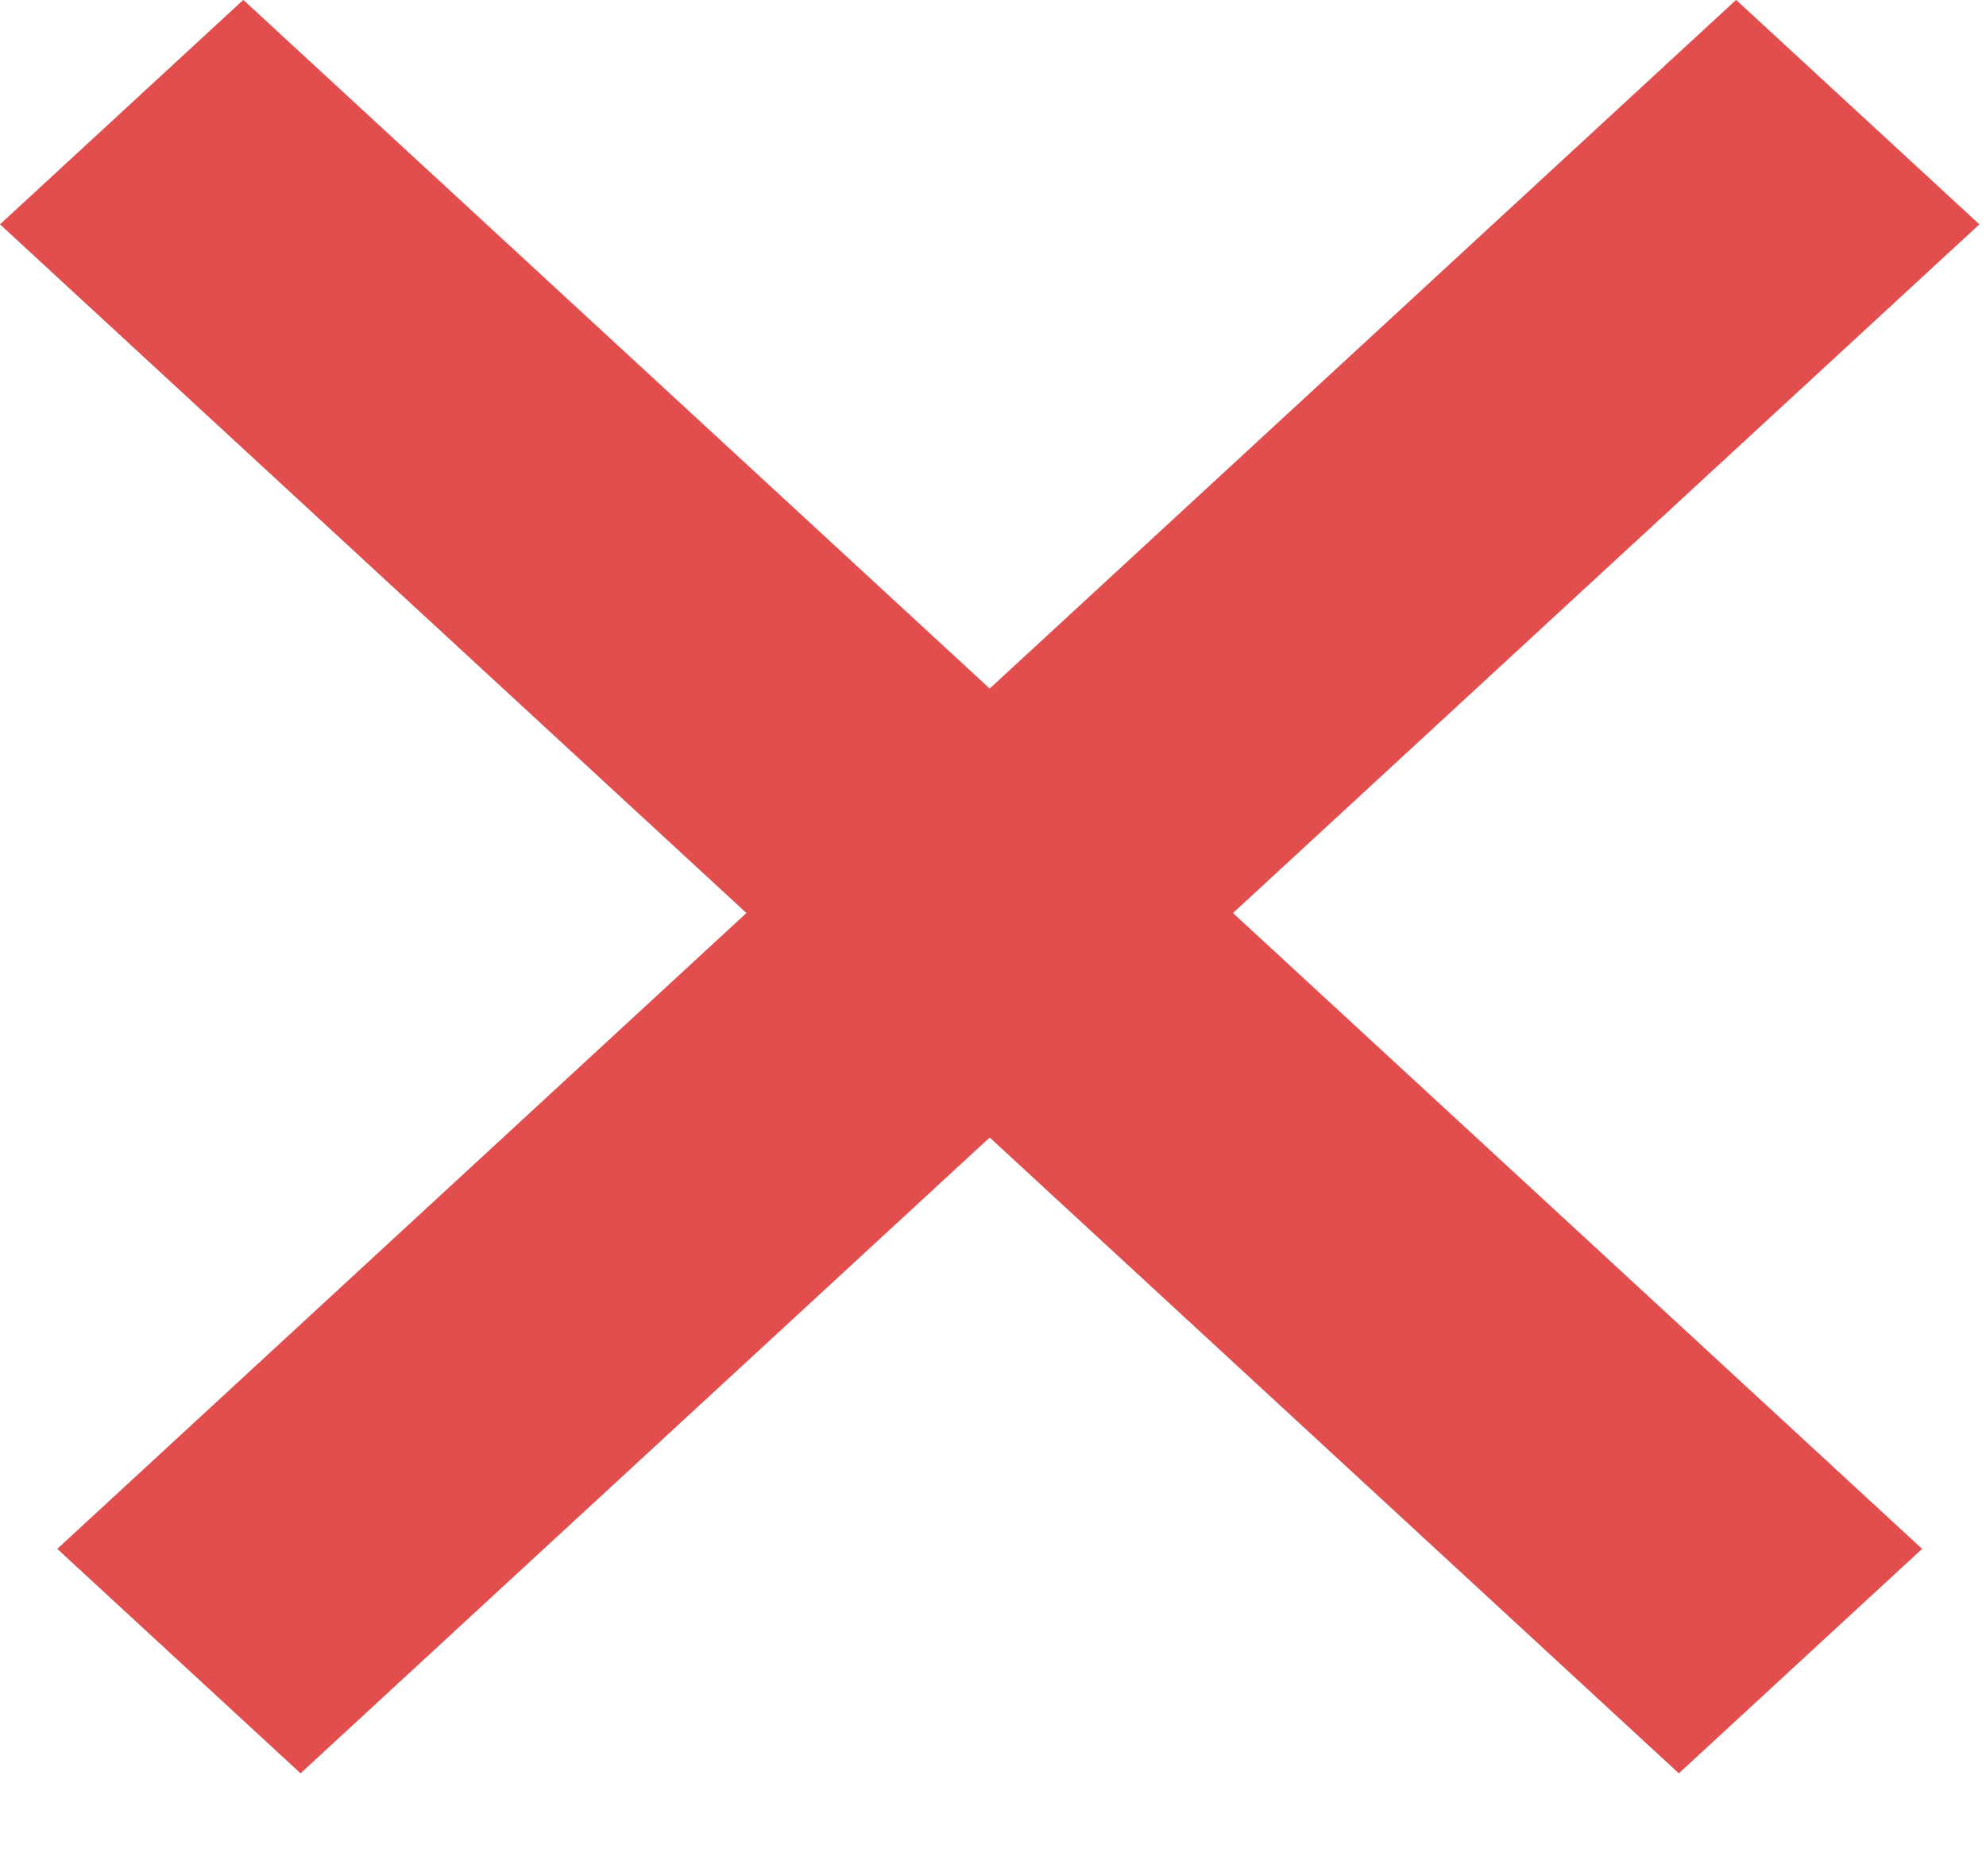 <svg width="18" height="17" viewBox="0 0 18 17" fill="none" xmlns="http://www.w3.org/2000/svg">
<line y1="-1.5" x2="20.702" y2="-1.5" transform="matrix(0.735 0.678 -0.735 0.678 0 2.033)" stroke="#E24E4E" stroke-width="3"/>
<line y1="-1.5" x2="20.702" y2="-1.5" transform="matrix(-0.735 0.678 0.735 0.678 17.94 2.033)" stroke="#E24E4E" stroke-width="3"/>
</svg>
